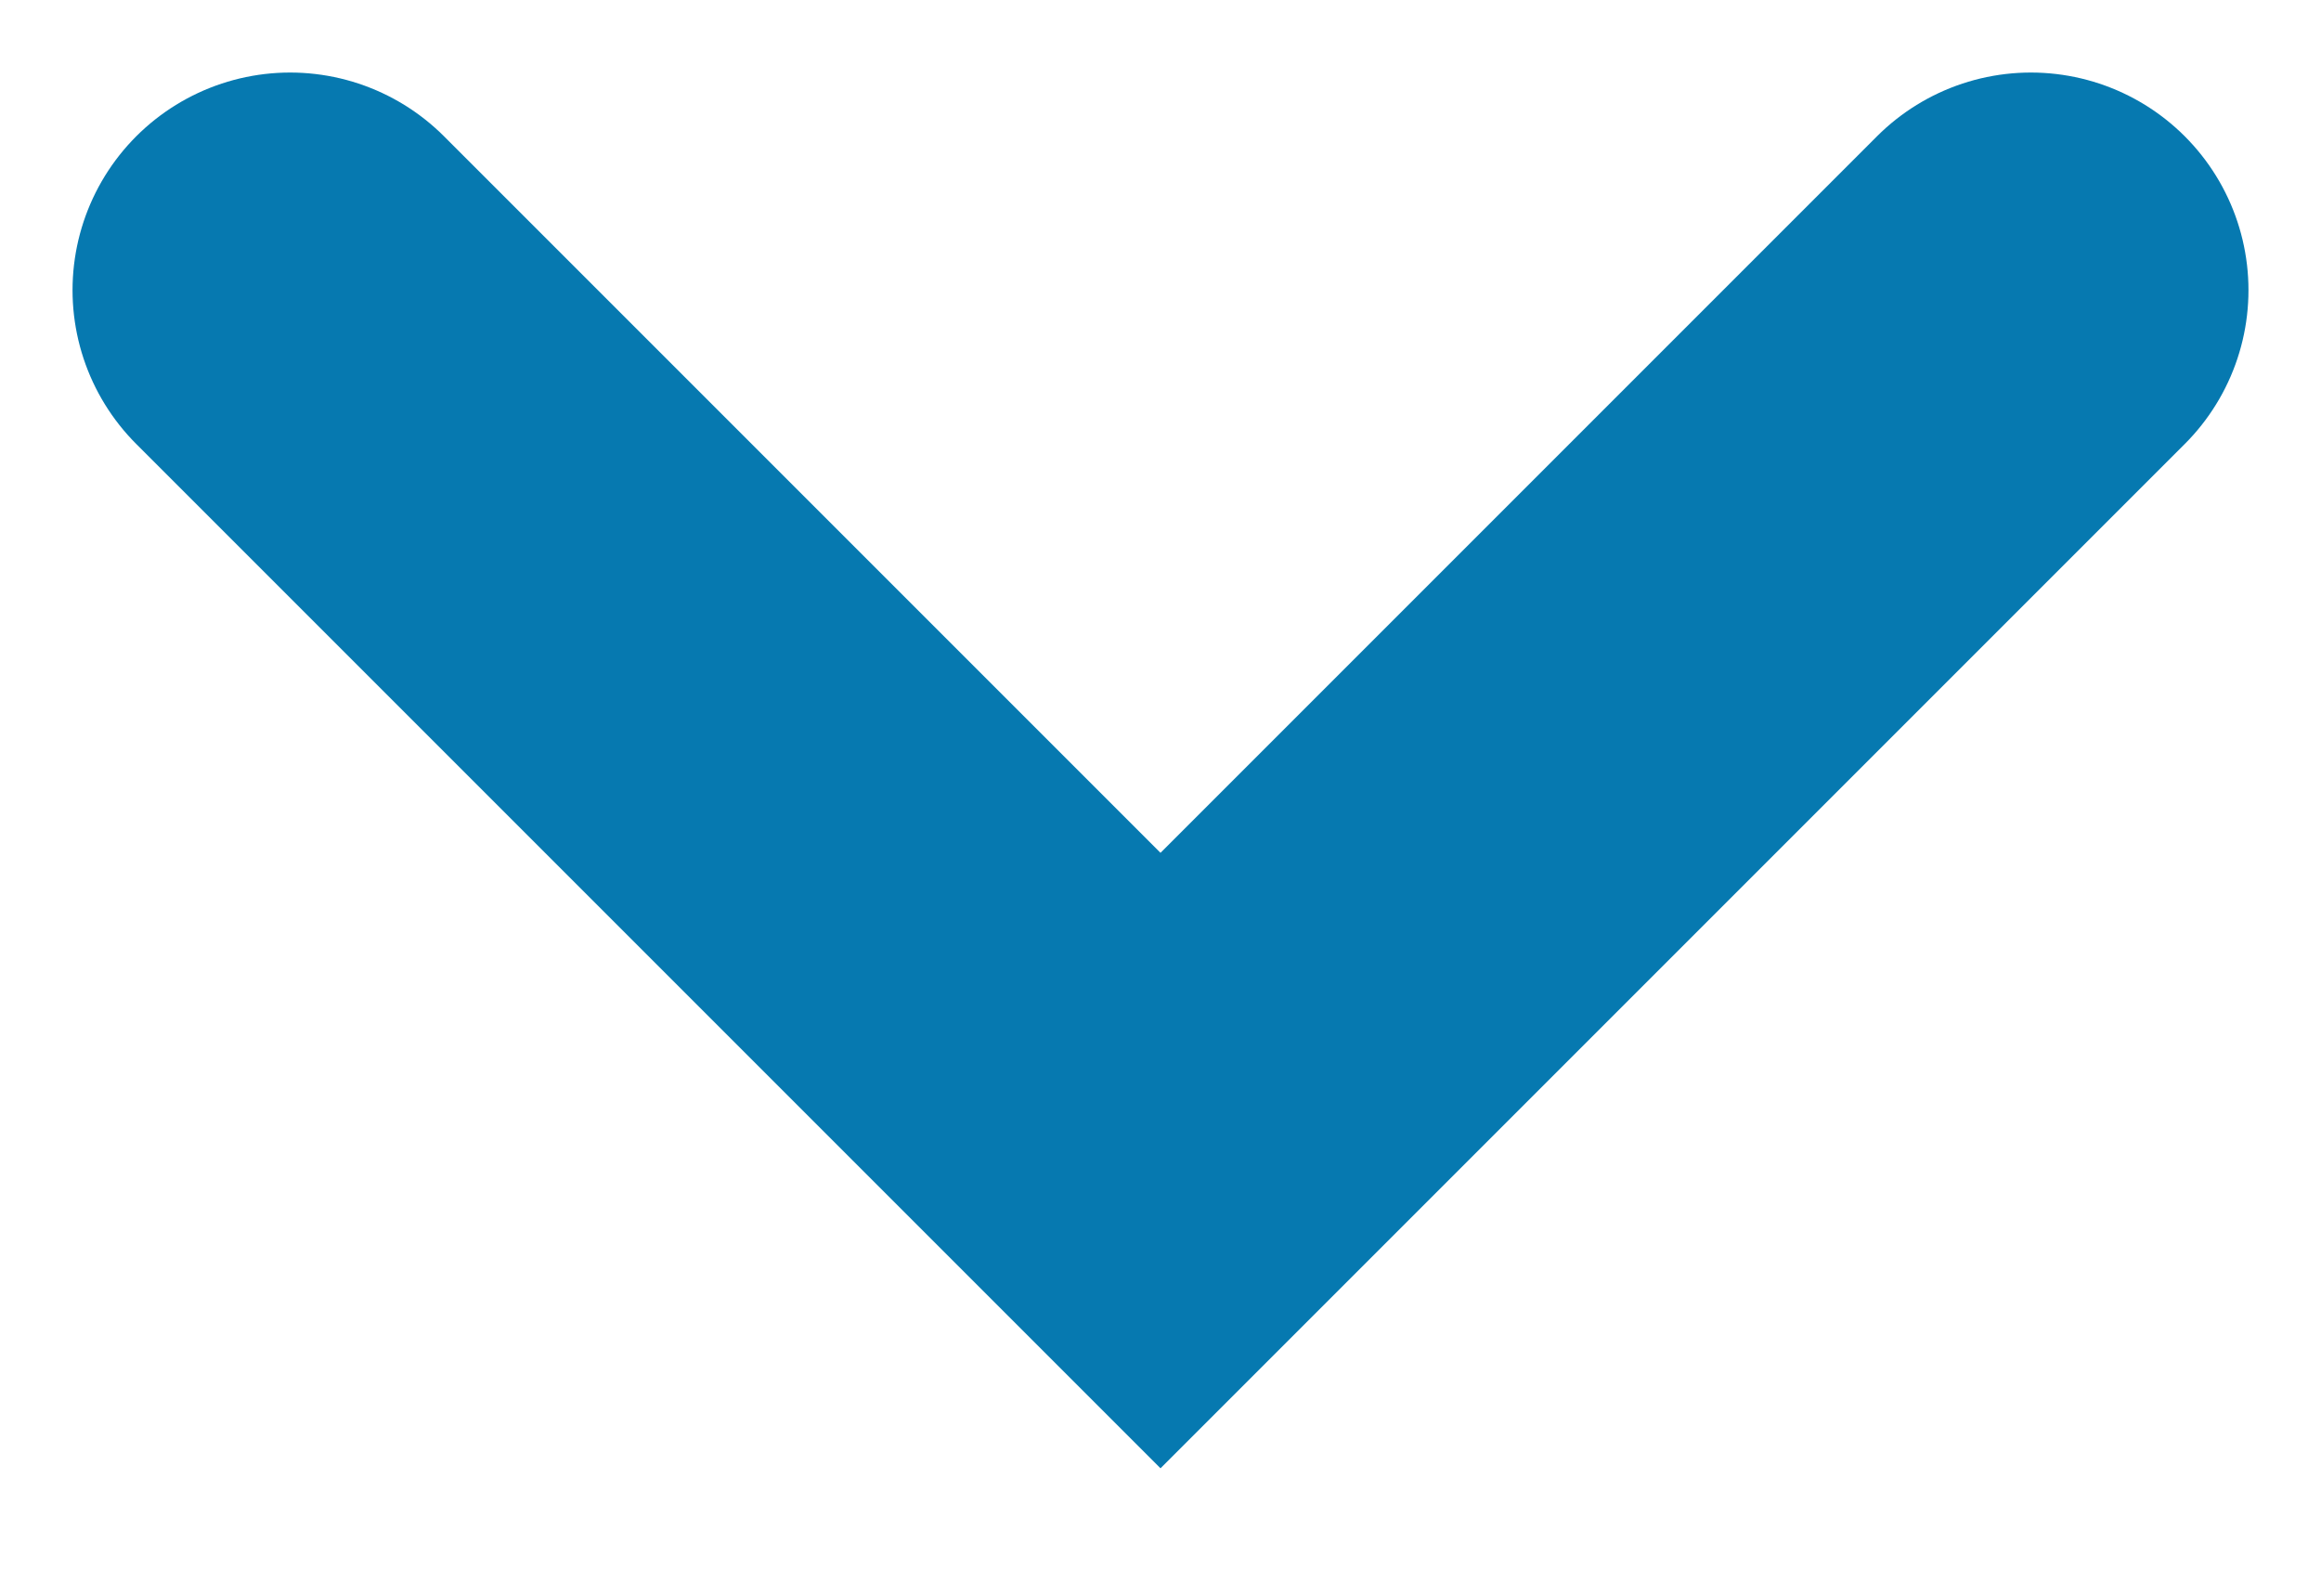 <?xml version="1.0" encoding="utf-8"?>
<!-- Generator: Adobe Illustrator 21.0.0, SVG Export Plug-In . SVG Version: 6.00 Build 0)  -->
<svg version="1.1" id="Capa_1" xmlns="http://www.w3.org/2000/svg" xmlns:xlink="http://www.w3.org/1999/xlink" x="0px" y="0px" fill="none"
	 viewBox="0 0 16 11" style="enable-background:new 0 0 477.2 261.6;" xml:space="preserve">
	 <path stroke="#0679B0" d="M14 2L8 8L2 2" stroke-width="3" stroke-linecap="round"/>
</svg>
